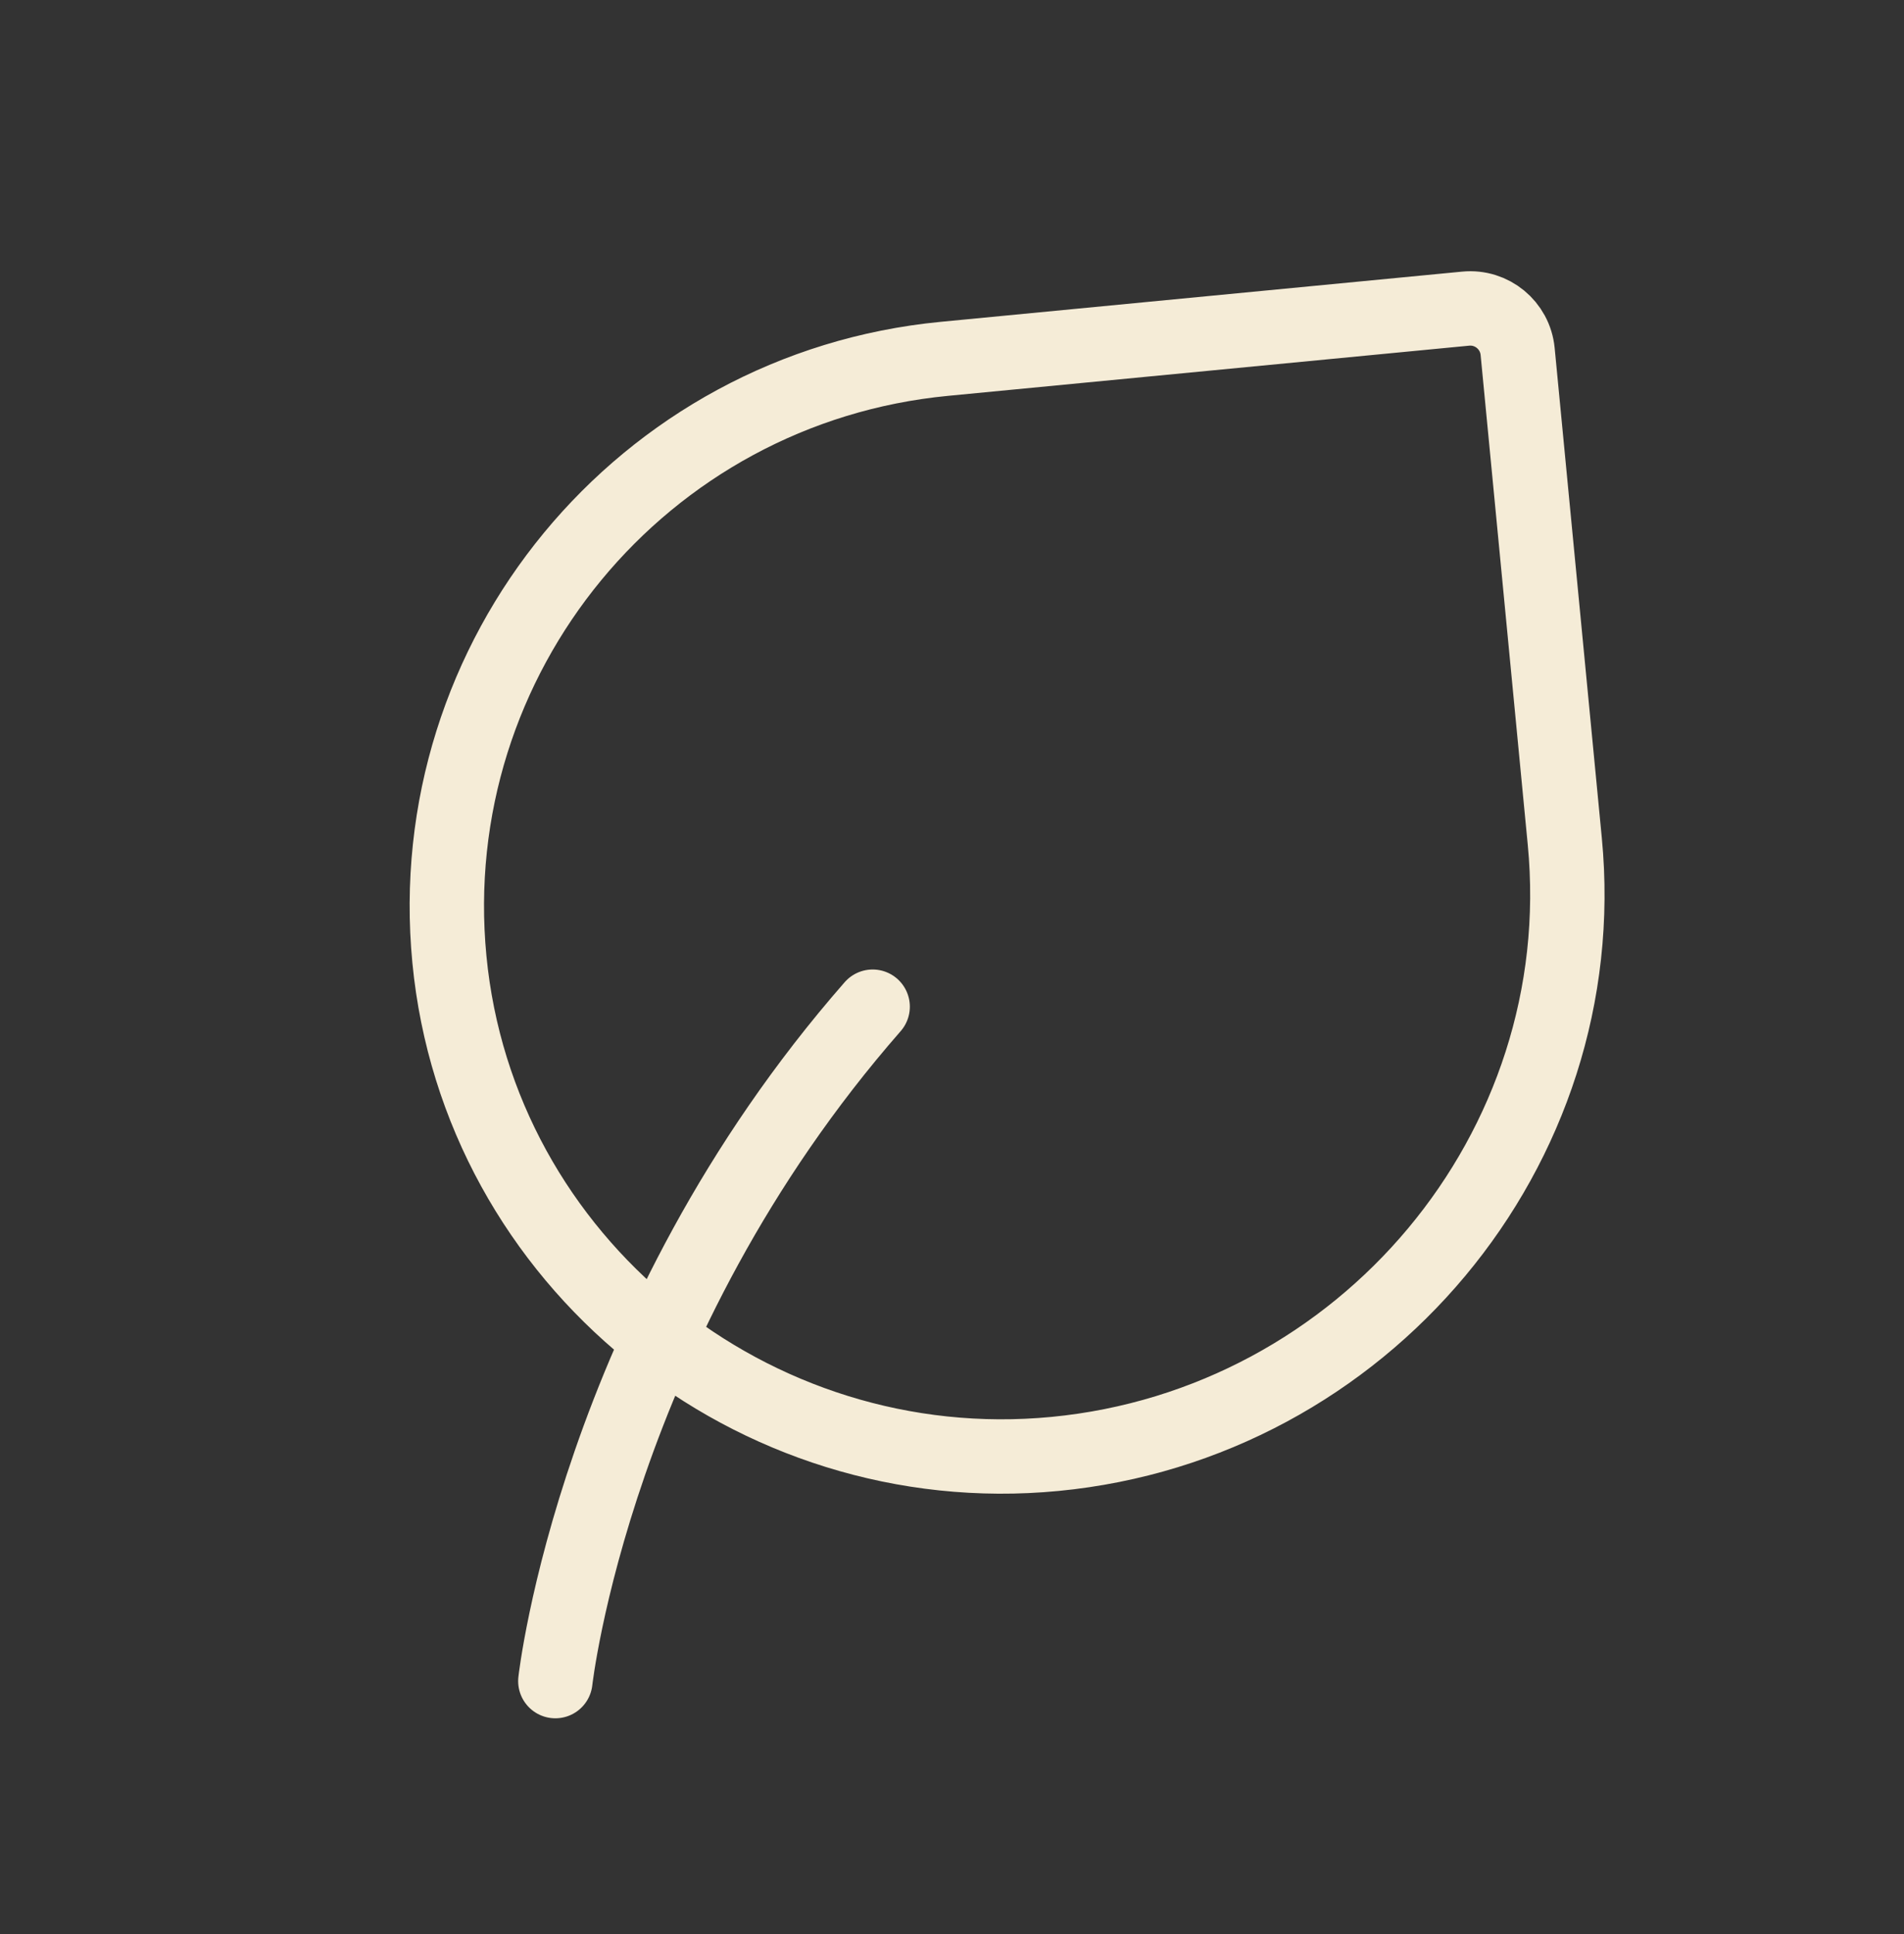 <?xml version="1.0" encoding="UTF-8"?>
<svg xmlns="http://www.w3.org/2000/svg" width="64" height="65" viewBox="0 0 64 65" fill="none">
  <rect x="0" y="0" width="64" height="65" fill="#333333" stroke="none"/>
  <path d="M29.333 33.833C20 44.499 18.667 56.499 18.667 56.499M52.598 28.277L51.013 11.812C50.928 10.932 50.146 10.288 49.267 10.373L31.744 12.06C21.576 13.039 14.127 22.075 15.106 32.243C16.085 42.411 25.296 49.843 35.464 48.864C45.826 47.866 53.596 38.64 52.598 28.277Z" stroke="#F5ECD7" stroke-width="2.5" stroke-linecap="round" stroke-linejoin="round"></path>
</svg>
